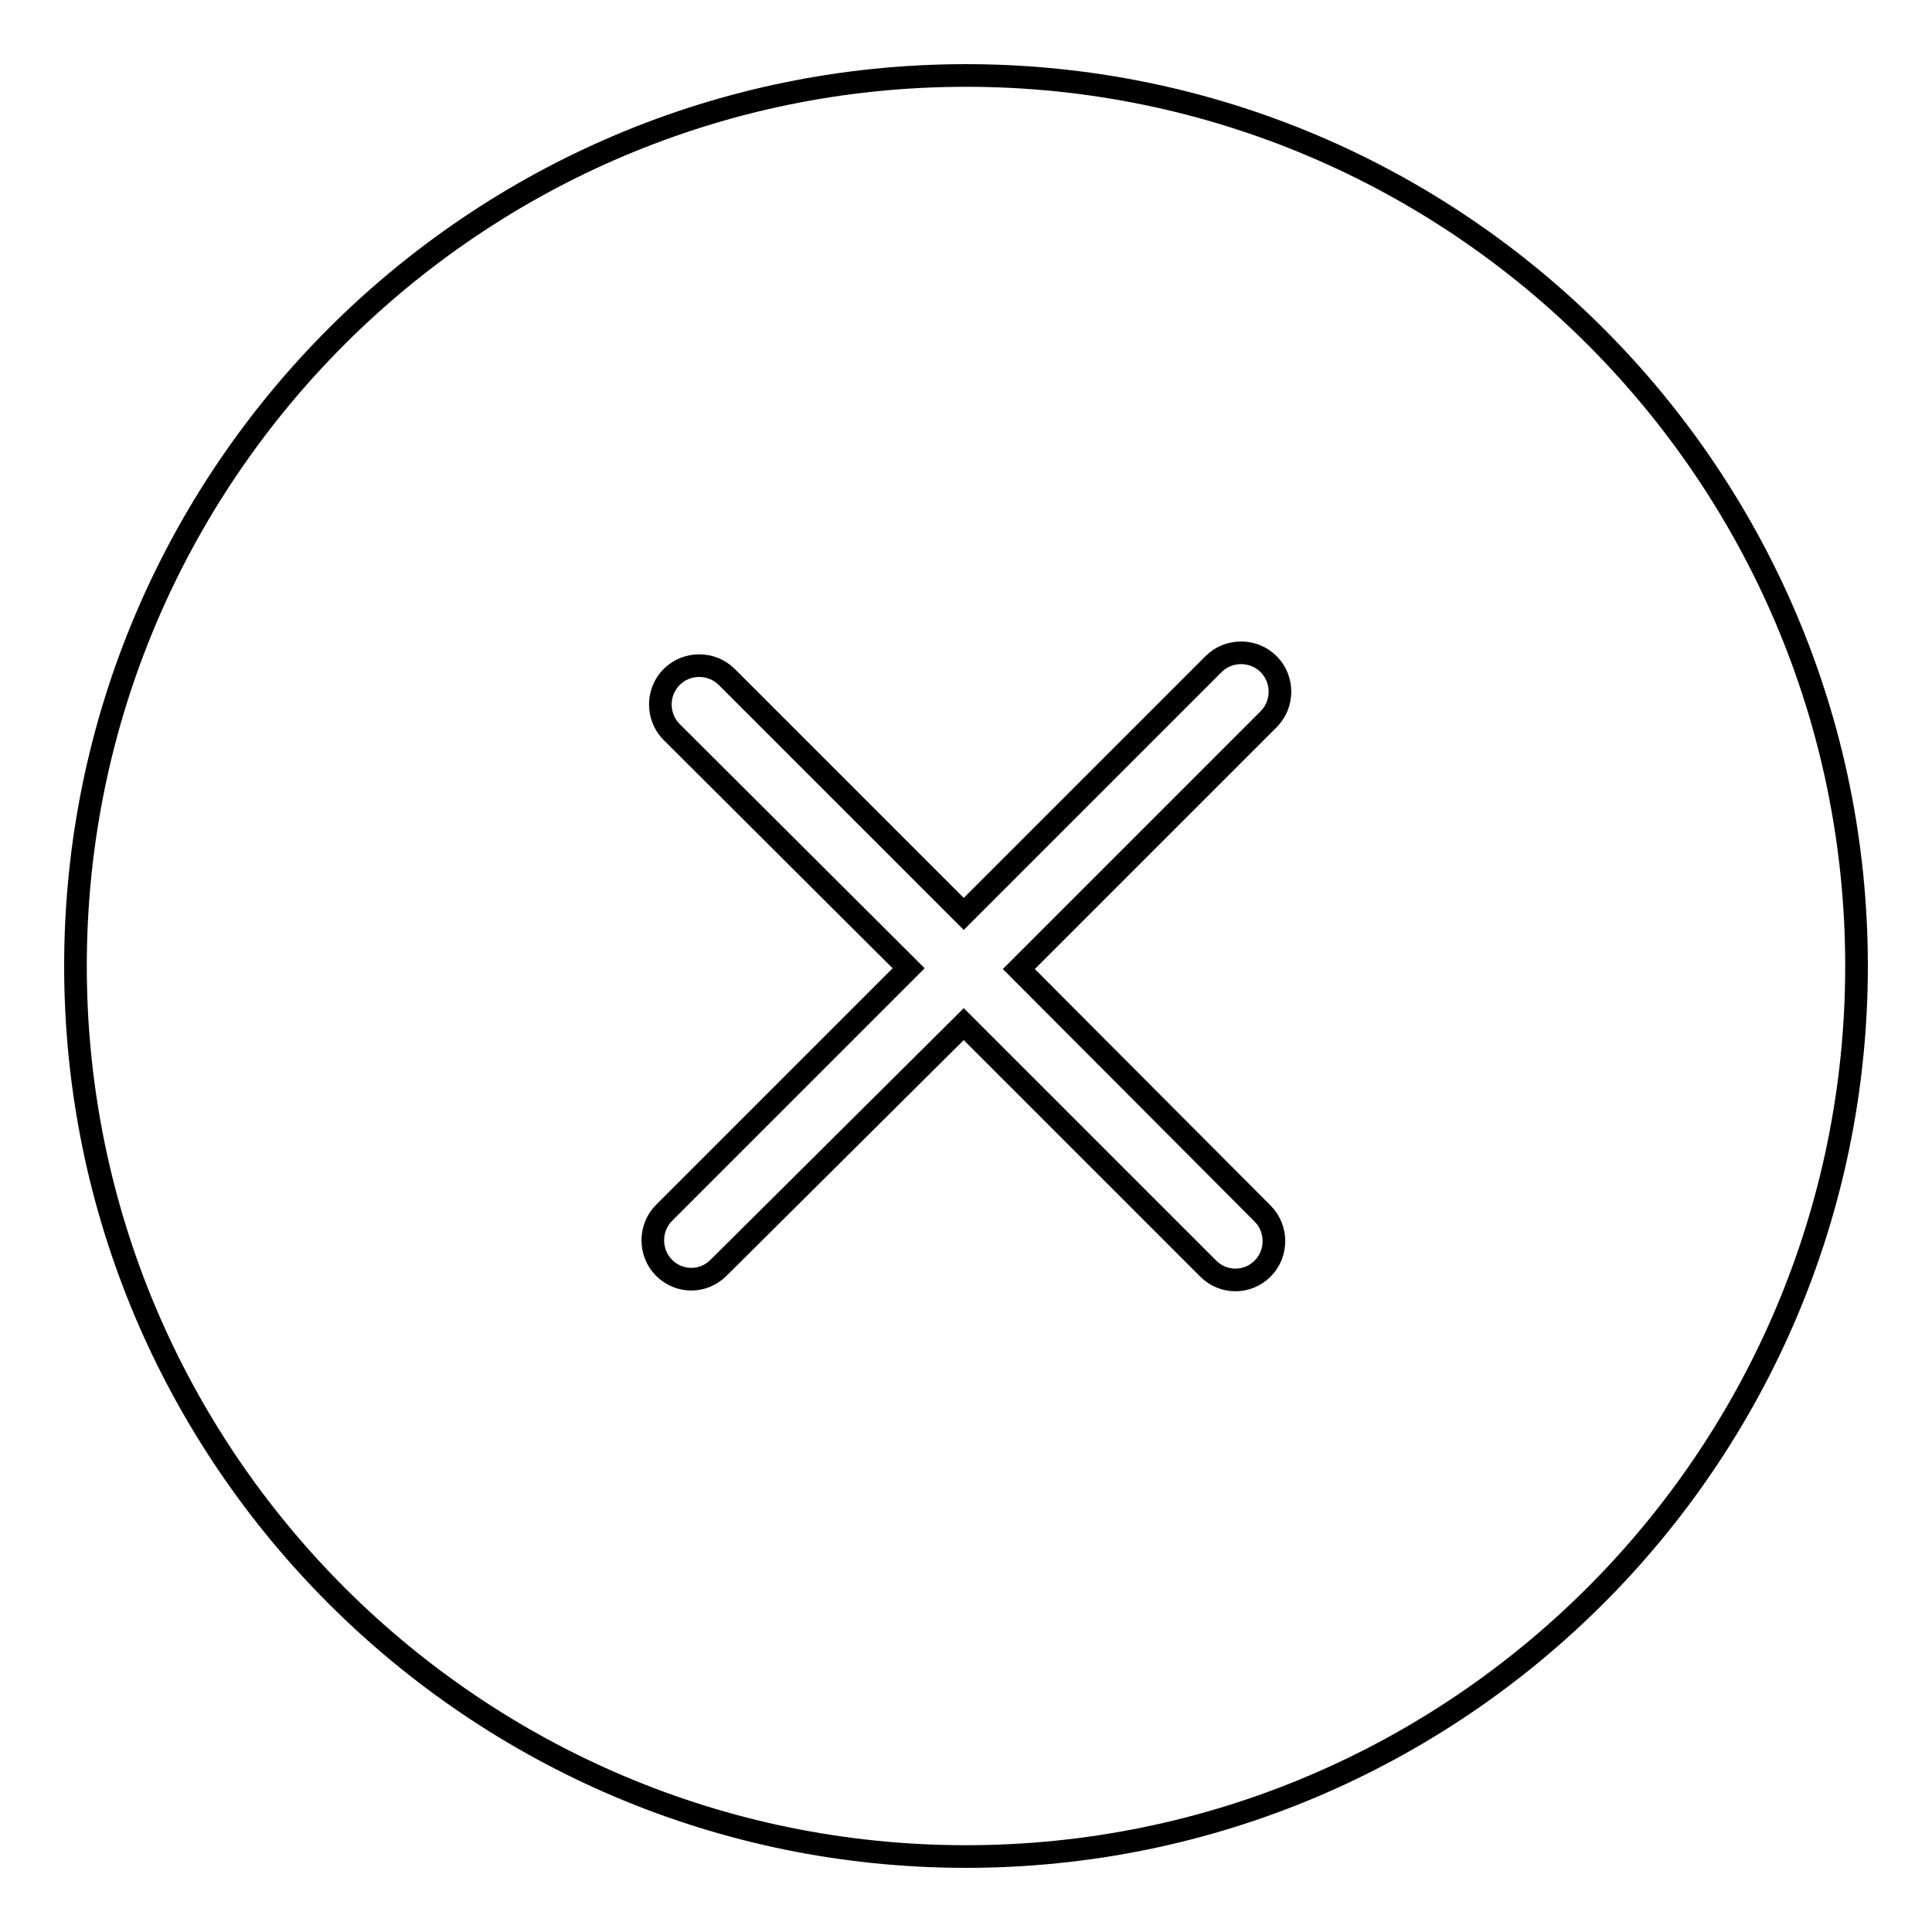 <?xml version="1.0" encoding="utf-8"?>
<!-- Svg Vector Icons : http://www.onlinewebfonts.com/icon -->
<!DOCTYPE svg PUBLIC "-//W3C//DTD SVG 1.1//EN" "http://www.w3.org/Graphics/SVG/1.1/DTD/svg11.dtd">
<svg version="1.1" xmlns="http://www.w3.org/2000/svg" xmlns:xlink="http://www.w3.org/1999/xlink" x="0px" y="0px" viewBox="0 0 256 256" enable-background="new 0 0 256 256" xml:space="preserve">
<g> <path stroke-width="3" fill-opacity="0" stroke="#000000"  d="M128,10C62.9,10,10,62.9,10,128c0,65.1,52.9,118,118,118c65.1,0,118-52.9,118-118C246,62.9,193.1,10,128,10 L128,10z M167.3,160.8c2,2,2,5.3,0,7.3c-1,1-2.3,1.5-3.6,1.5c-1.3,0-2.6-0.5-3.6-1.5l-32.4-32.4L95.2,168c-1,1-2.3,1.5-3.6,1.5 c-1.3,0-2.6-0.5-3.6-1.5c-2-2-2-5.3,0-7.3l32.4-32.4L89,97c-2-2-2-5.3,0-7.3c2-2,5.3-2,7.3,0l31.4,31.4L160.8,88c2-2,5.3-2,7.3,0 c2,2,2,5.3,0,7.3l-33.1,33.1L167.3,160.8L167.3,160.8z"/></g>
</svg>
